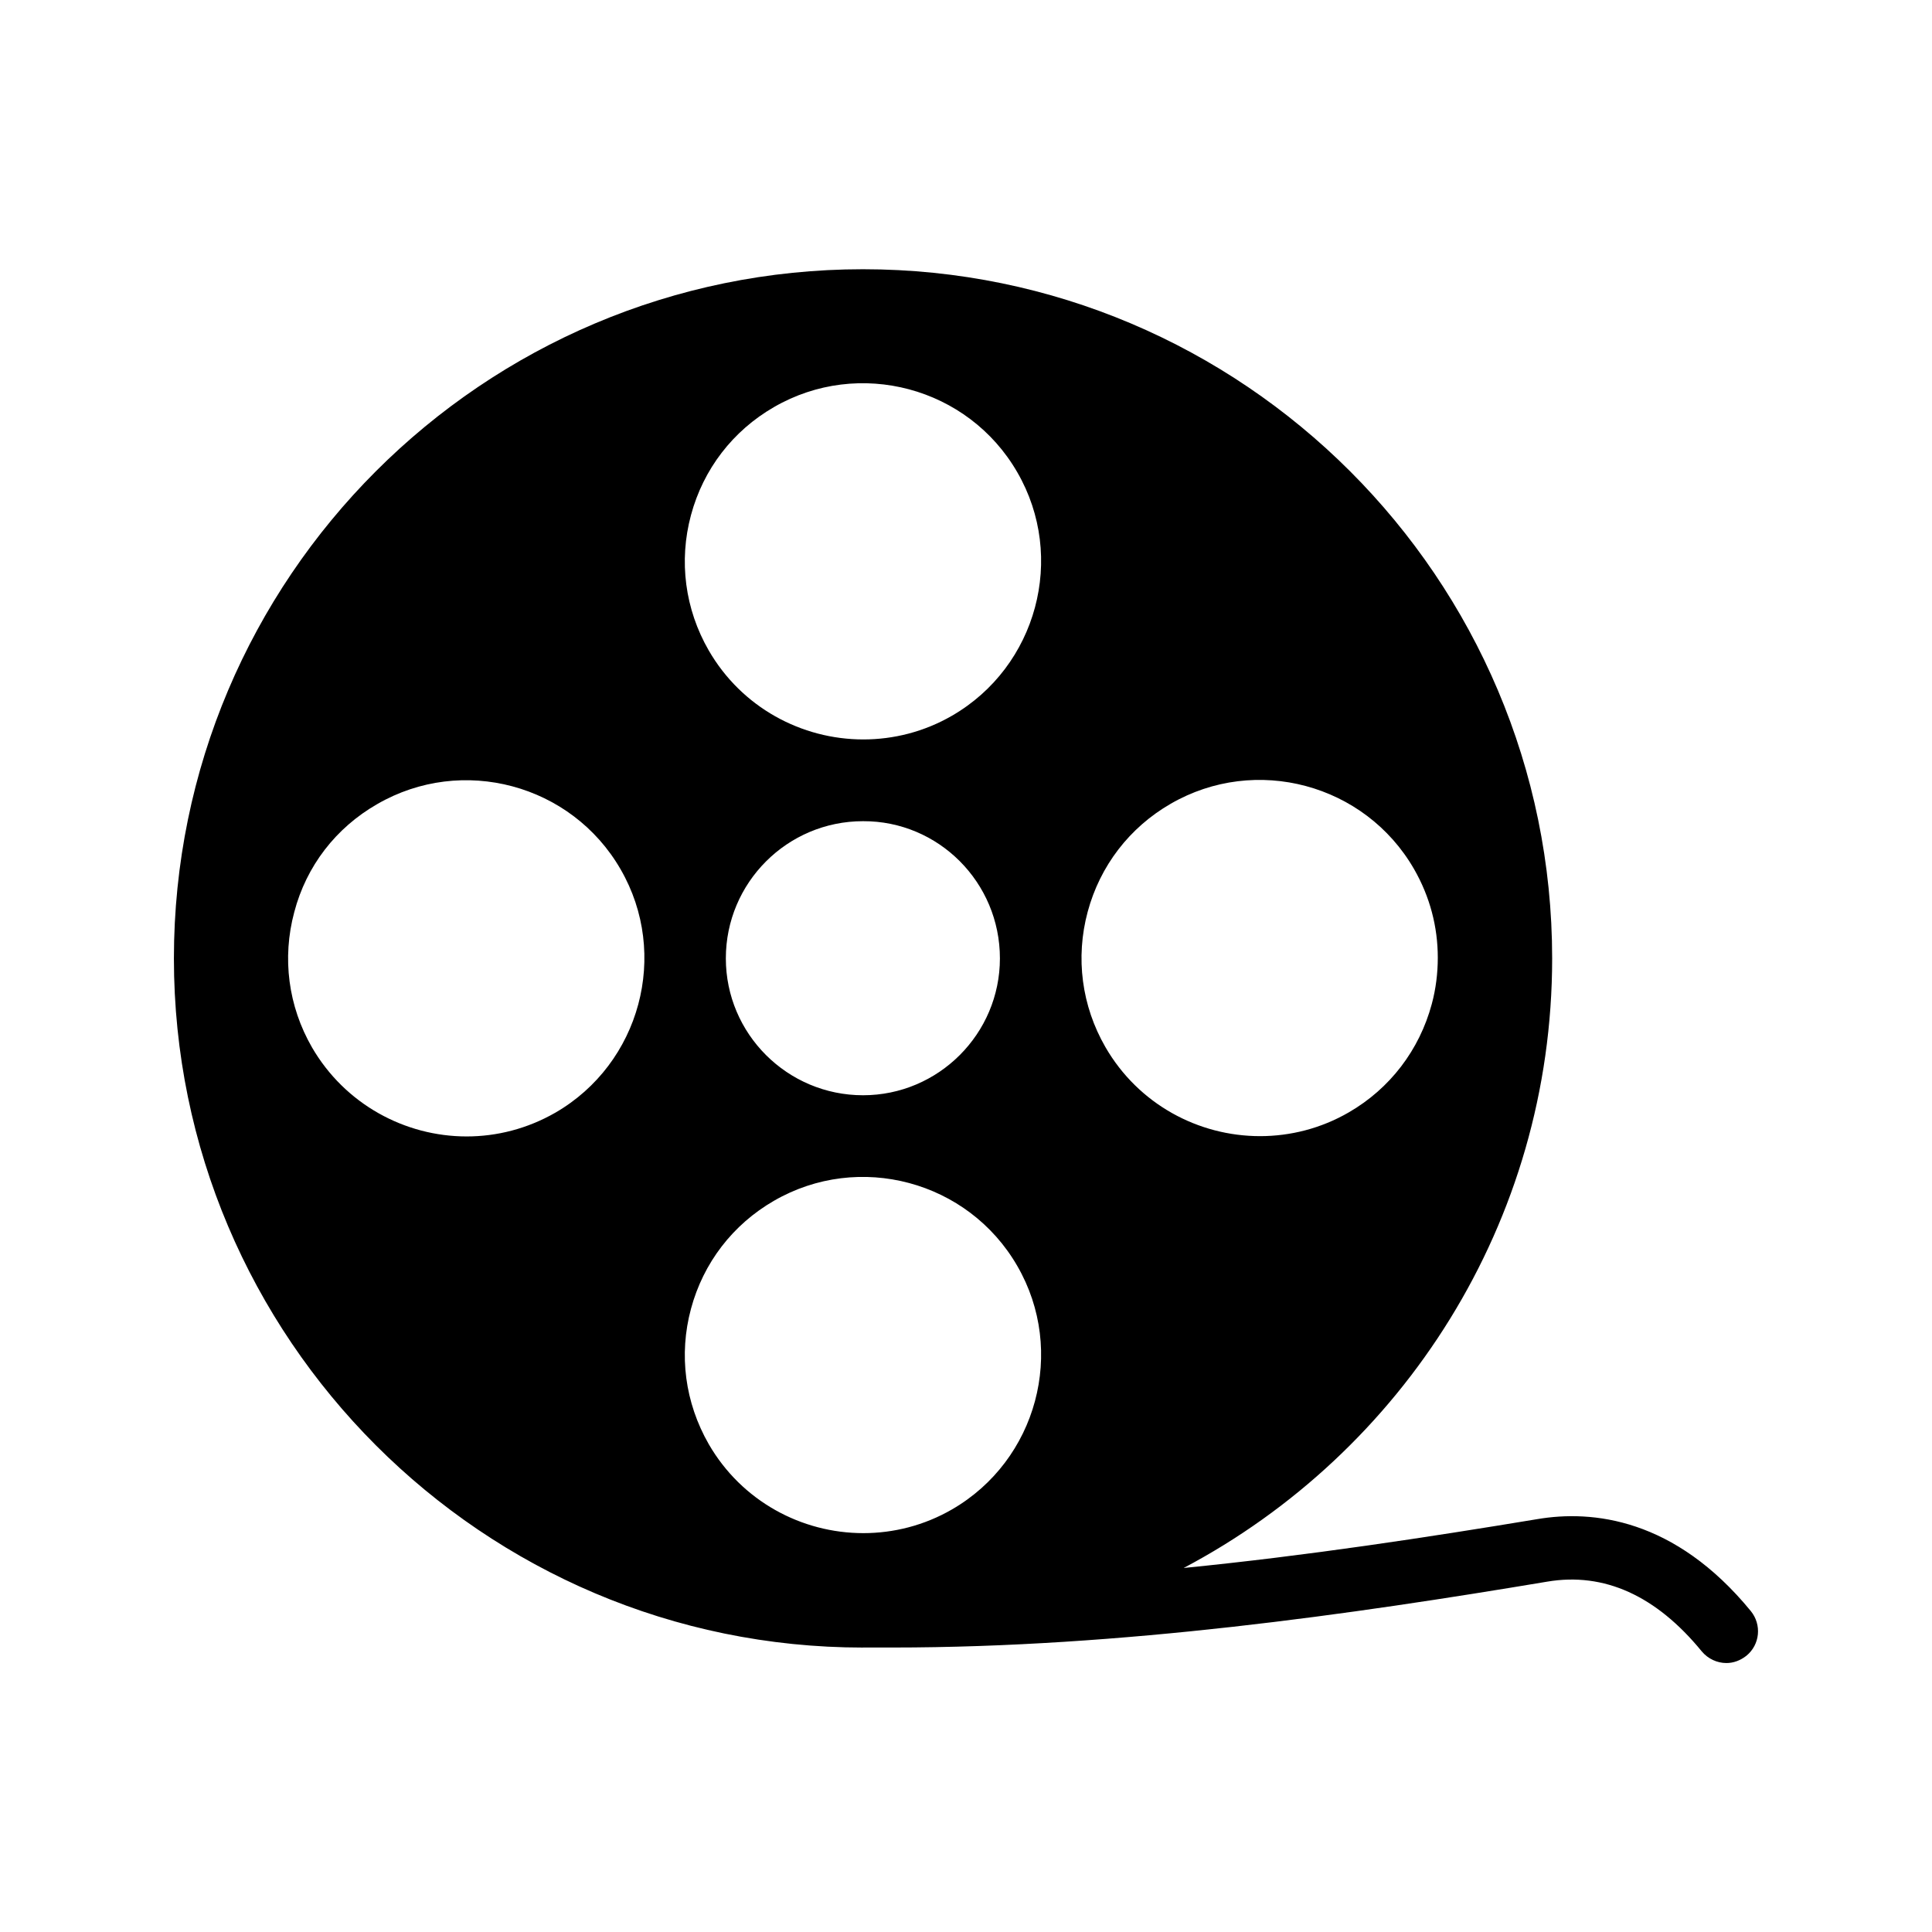 <?xml version="1.0" encoding="UTF-8"?>
<!-- Uploaded to: SVG Find, www.svgrepo.com, Generator: SVG Find Mixer Tools -->
<svg fill="#000000" width="800px" height="800px" version="1.1" viewBox="144 144 512 512" xmlns="http://www.w3.org/2000/svg">
 <path d="m372.71 580.61h7.809c60.793 0 121.84-8.816 173.56-17.465 15.031-2.519 28.801 3.695 40.891 18.473 1.68 2.016 4.113 3.106 6.551 3.106 1.848 0 3.695-0.672 5.289-1.93 3.609-2.938 4.113-8.23 1.176-11.84-20.152-24.602-41.984-26.871-56.68-24.352-28.887 4.785-60.711 9.656-93.625 12.93 58.023-30.648 97.656-91.527 97.656-161.55 0-100.76-81.953-182.63-182.63-182.63-100.76 0.004-182.62 81.875-182.62 182.64 0 100.59 81.867 182.63 182.63 182.63zm59.535-194.97c3.273-12.176 11.082-22.336 22-28.633 22.504-13.016 51.473-5.289 64.488 17.297 4.199 7.305 6.297 15.281 6.297 23.512 0 4.031-0.504 8.23-1.594 12.258-3.273 12.176-11.082 22.418-22 28.719-7.391 4.281-15.535 6.297-23.512 6.297-16.375 0-32.242-8.48-40.977-23.594-6.297-10.918-7.977-23.68-4.703-35.855zm-105.13-105.13c3.273-12.176 11.082-22.336 22-28.633 22.504-13.016 51.473-5.289 64.488 17.297 13.016 22.504 5.207 51.473-17.297 64.488-7.391 4.281-15.535 6.297-23.512 6.297-16.375 0-32.242-8.48-40.977-23.594-6.297-10.918-7.977-23.68-4.703-35.855zm81.871 117.47c0 19.984-16.289 36.273-36.273 36.273-20.07 0-36.359-16.289-36.359-36.273 0-20.07 16.289-36.359 36.359-36.359 19.98-0.082 36.273 16.207 36.273 36.359zm-81.871 92.867c3.273-12.176 11.082-22.336 22-28.633 22.504-13.016 51.473-5.289 64.488 17.297 13.016 22.504 5.207 51.473-17.297 64.488-7.391 4.281-15.535 6.297-23.512 6.297-16.375 0-32.242-8.48-40.977-23.594-6.297-11-7.977-23.68-4.703-35.855zm-100.43-69.273c-6.297-10.914-7.977-23.68-4.703-35.855 3.191-12.176 11-22.336 22-28.633 22.504-13.016 51.473-5.289 64.488 17.297 13.016 22.504 5.207 51.473-17.297 64.488-7.473 4.281-15.535 6.297-23.512 6.297-16.375 0-32.242-8.562-40.977-23.594z"/>
</svg>